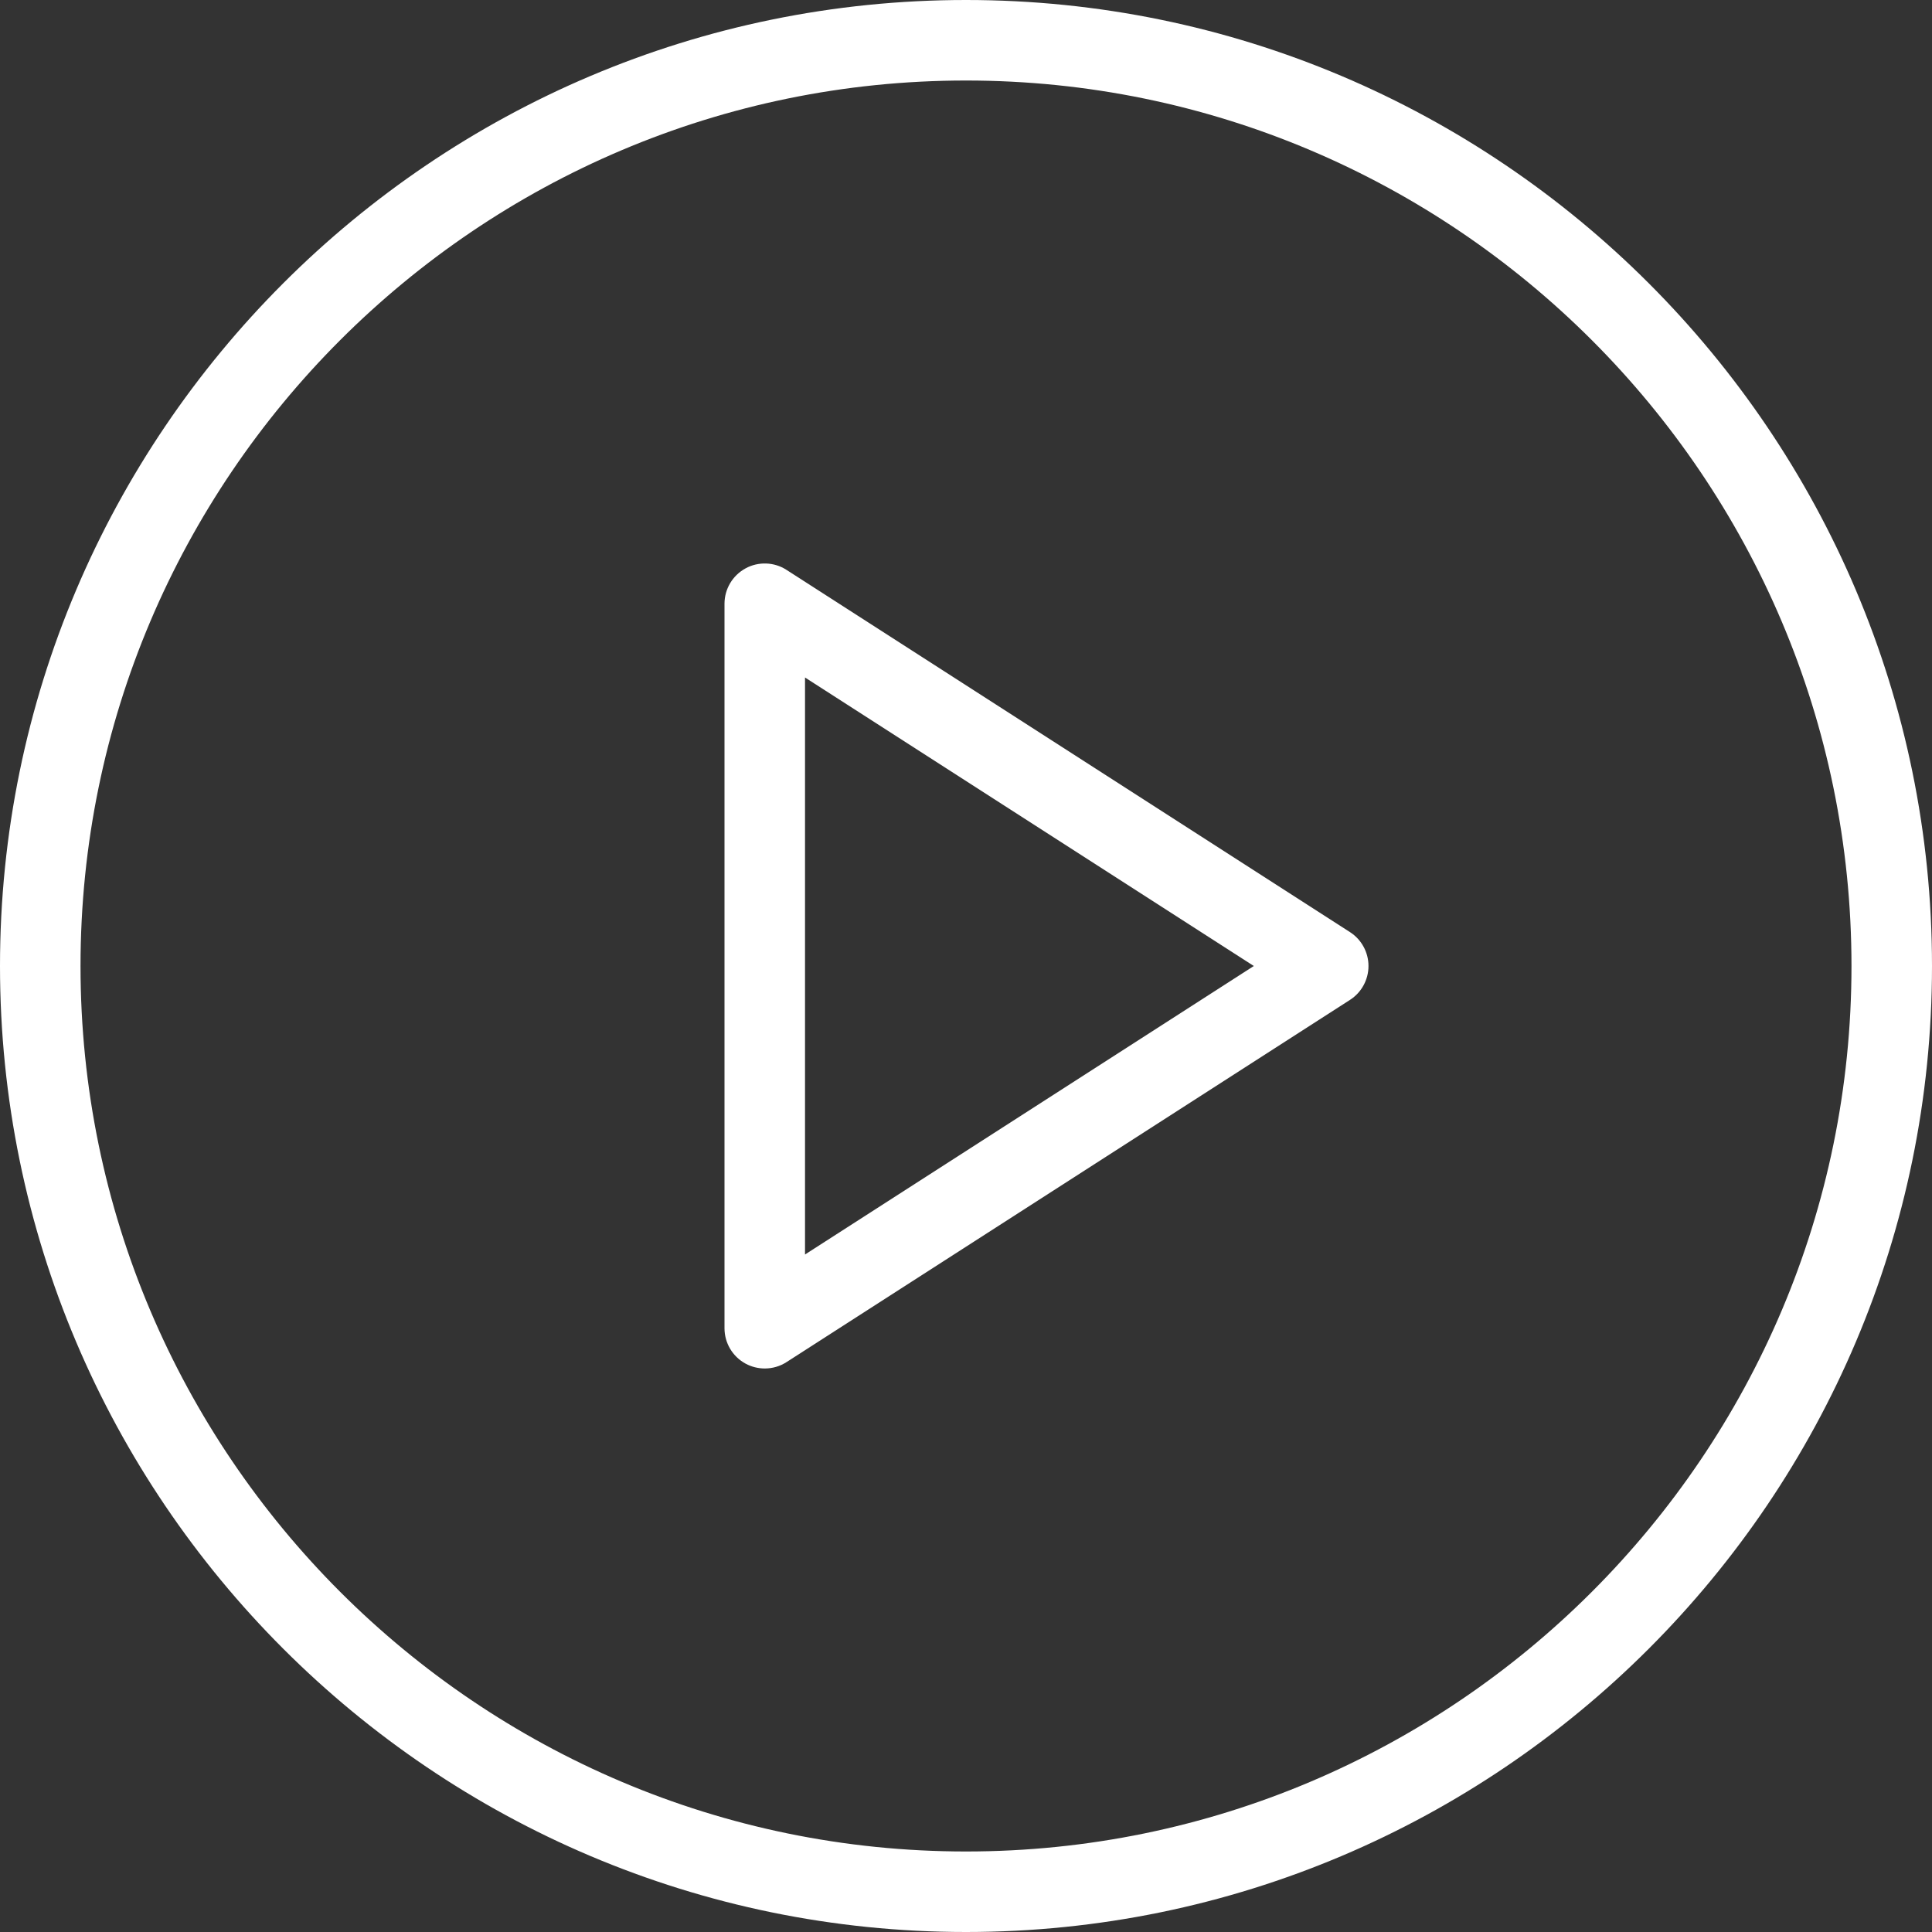 <svg width="40" height="40" viewBox="0 0 40 40" fill="none" xmlns="http://www.w3.org/2000/svg">
<rect x="0" y="0" width="40" height="40" fill="#333333" stroke="none"/>
<path d="M20 0C8.971 0 0 8.972 0 20C0 31.028 8.971 40 20 40C31.029 40 40 31.028 40 20C40 8.972 31.029 0 20 0ZM20 38.333C9.891 38.333 1.667 30.109 1.667 20C1.667 9.891 9.891 1.667 20 1.667C30.109 1.667 38.333 9.891 38.333 20C38.333 30.109 30.109 38.333 20 38.333Z" fill="white"/>
<path d="M27.951 19.299L16.284 11.799C16.029 11.633 15.698 11.623 15.435 11.768C15.166 11.915 15 12.195 15 12.5V27.5C15 27.805 15.166 28.085 15.435 28.232C15.558 28.299 15.697 28.333 15.833 28.333C15.99 28.333 16.148 28.289 16.284 28.201L27.951 20.701C28.189 20.548 28.333 20.283 28.333 20C28.333 19.717 28.189 19.452 27.951 19.299ZM16.667 25.973V14.027L25.959 20L16.667 25.973Z" fill="white"/>
</svg>
